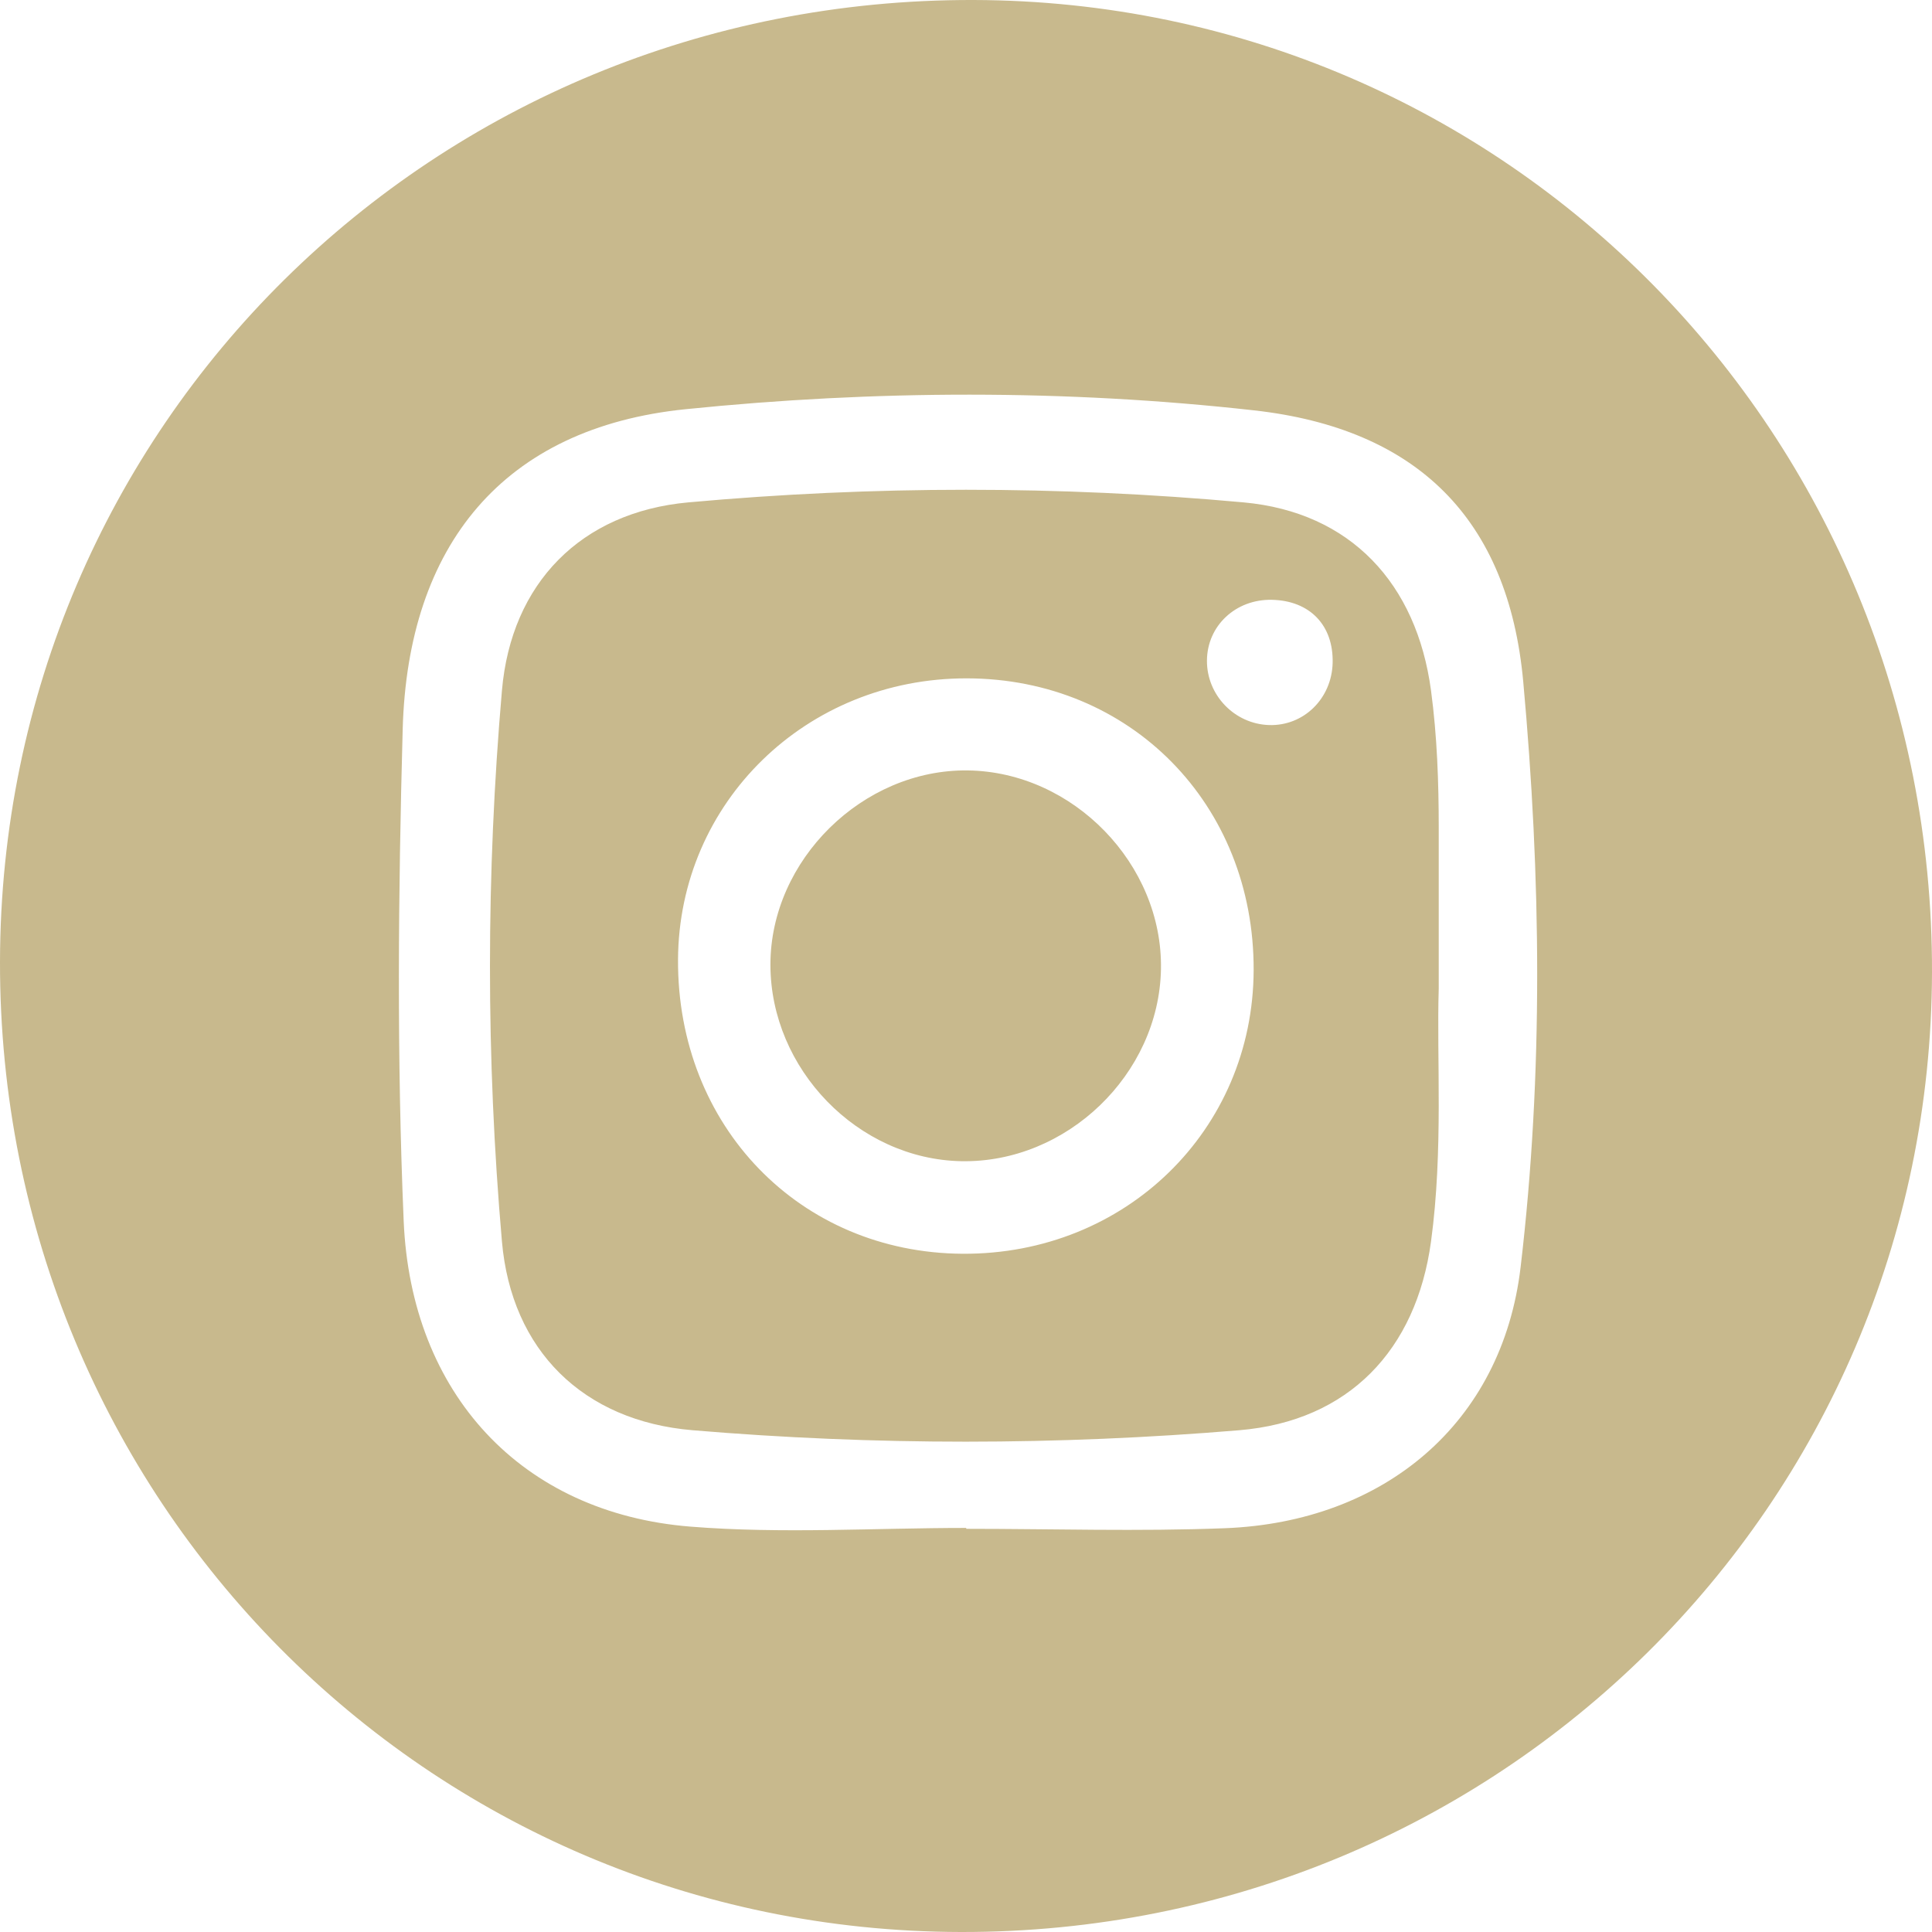 <?xml version="1.0" encoding="UTF-8"?><svg id="Ebene_1" xmlns="http://www.w3.org/2000/svg" viewBox="0 0 35 35"><path d="M17.635 0C7.852-.024.016,7.718,0,17.423c-.016,9.733,7.731,17.557,17.404,17.577,9.736.02,17.572-7.723,17.596-17.384C35.024,7.868,27.291.024,17.635 0ZM27.547,22.957c-.334,2.828-2.475,4.616-5.355,4.728-1.56.061-3.125.011-4.688.011v-.016c-1.667,0-3.343.109-4.999-.024-3.062-.246-5.06-2.412-5.192-5.536-.126-2.967-.099-5.938-.018-8.907.091-3.337,1.822-5.464,5.127-5.8,3.416-.348,6.877-.361,10.295.021,2.946.329,4.608,1.958,4.878,4.917.321,3.522.368,7.085-.048,10.606ZM25.924,12.508c-.26-1.934-1.454-3.23-3.396-3.407-3.348-.305-6.71-.304-10.058 0-1.942.176-3.209,1.463-3.377,3.409-.288,3.323-.29,6.657 0,9.98.172,1.973,1.472,3.253,3.454,3.42,3.298.278,6.606.275,9.904-0,1.983-.166,3.206-1.455,3.473-3.417.226-1.66.1-3.328.14-4.585,0-1.241-0-2.074 0-2.907 0-.834-.029-1.664-.14-2.493ZM17.44,22.713c-2.951-.017-5.173-2.313-5.157-5.329.015-2.85,2.324-5.099,5.231-5.095,2.967.004,5.208,2.284,5.197,5.288-.011,2.898-2.324,5.153-5.271,5.136ZM22.99,13.135c-.627-.02-1.131-.545-1.125-1.172.006-.629.522-1.11,1.175-1.097.688.014,1.119.461,1.102,1.143-.016.648-.526,1.146-1.152,1.126ZM17.533,13.957c-1.902-.025-3.577,1.624-3.576,3.52.001,1.891,1.586,3.523,3.456,3.559,1.91.037,3.585-1.573,3.619-3.479.034-1.902-1.592-3.575-3.499-3.6Z" fill="#c8b98d"/></svg>
